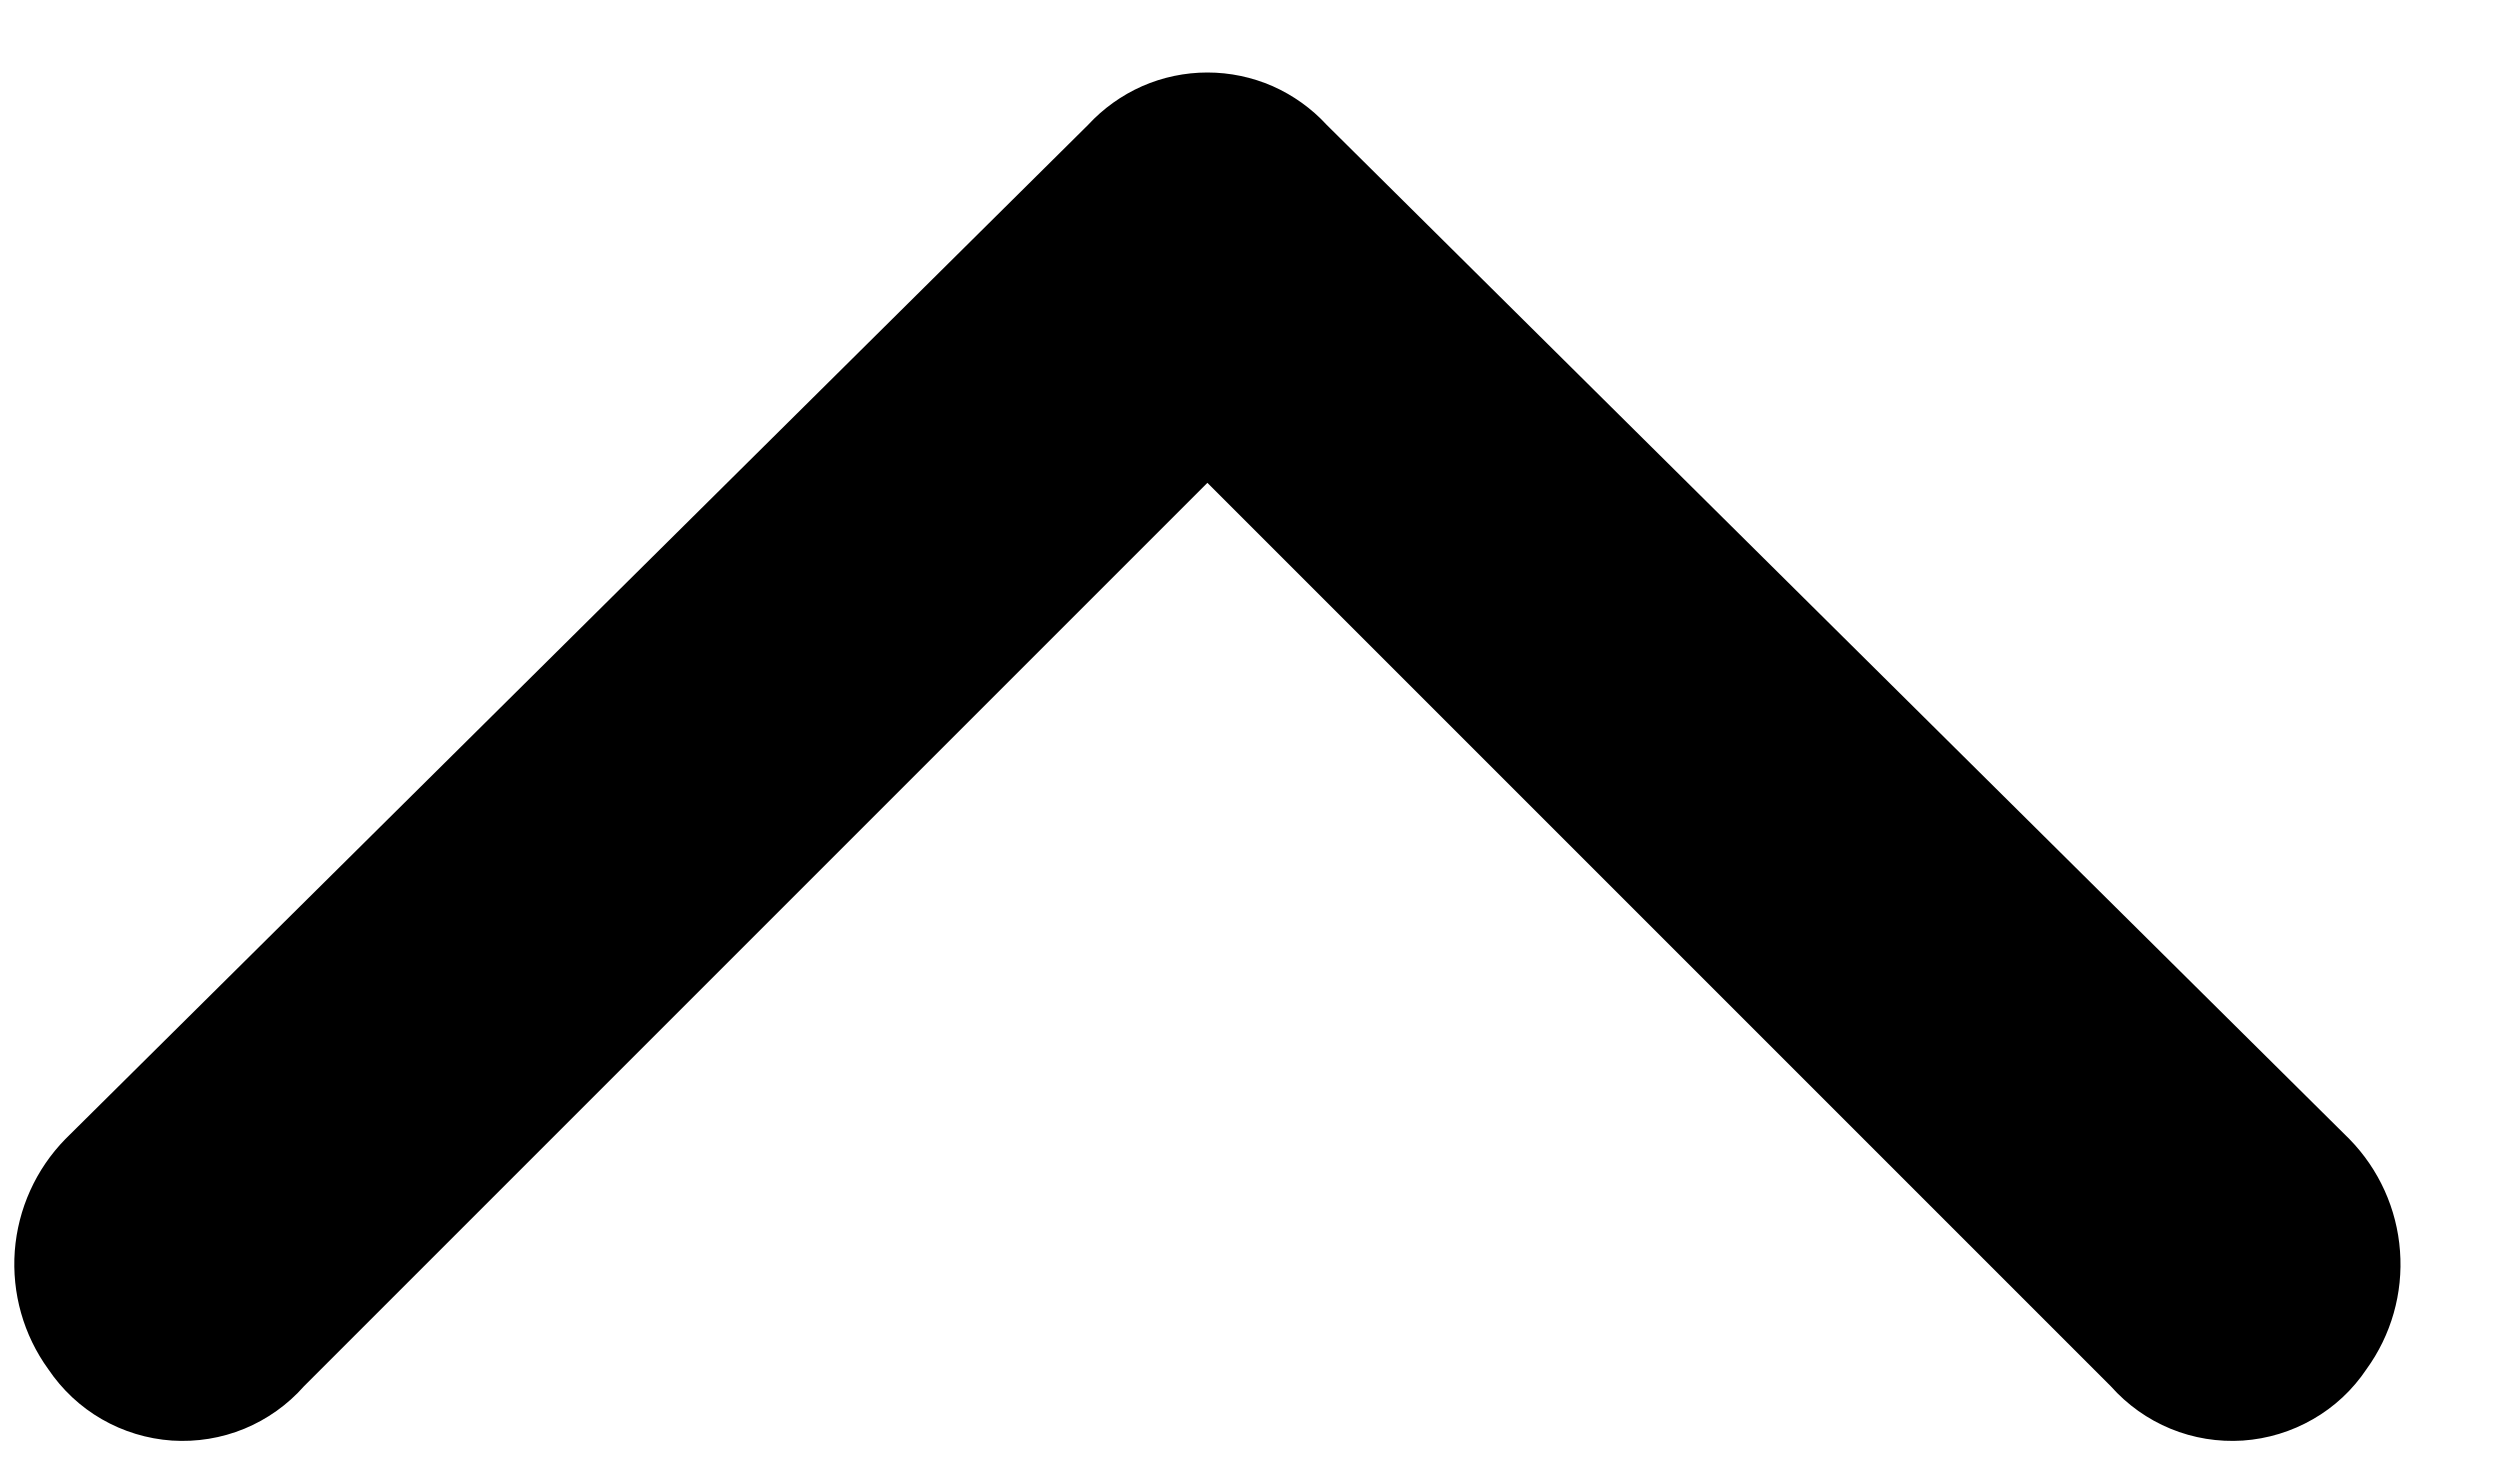 <svg width="22" height="13" viewBox="0 0 22 13" fill="none" xmlns="http://www.w3.org/2000/svg">
<path d="M10.625 4.249L2.675 12.199C2.531 12.362 2.351 12.49 2.15 12.573C1.948 12.656 1.731 12.691 1.513 12.677C1.296 12.662 1.085 12.598 0.896 12.489C0.708 12.381 0.547 12.23 0.425 12.049C0.207 11.748 0.103 11.38 0.13 11.009C0.158 10.639 0.315 10.29 0.575 10.024L9.575 1.099C9.709 0.954 9.871 0.838 10.052 0.758C10.232 0.679 10.428 0.638 10.625 0.638C10.823 0.638 11.018 0.679 11.199 0.758C11.379 0.838 11.542 0.954 11.675 1.099L20.675 10.024C20.935 10.29 21.093 10.639 21.12 11.009C21.148 11.38 21.043 11.748 20.825 12.049C20.704 12.23 20.543 12.381 20.354 12.489C20.165 12.598 19.954 12.662 19.737 12.677C19.52 12.691 19.302 12.656 19.101 12.573C18.899 12.49 18.72 12.362 18.575 12.199L10.625 4.249Z" fill="black"/>
</svg>
